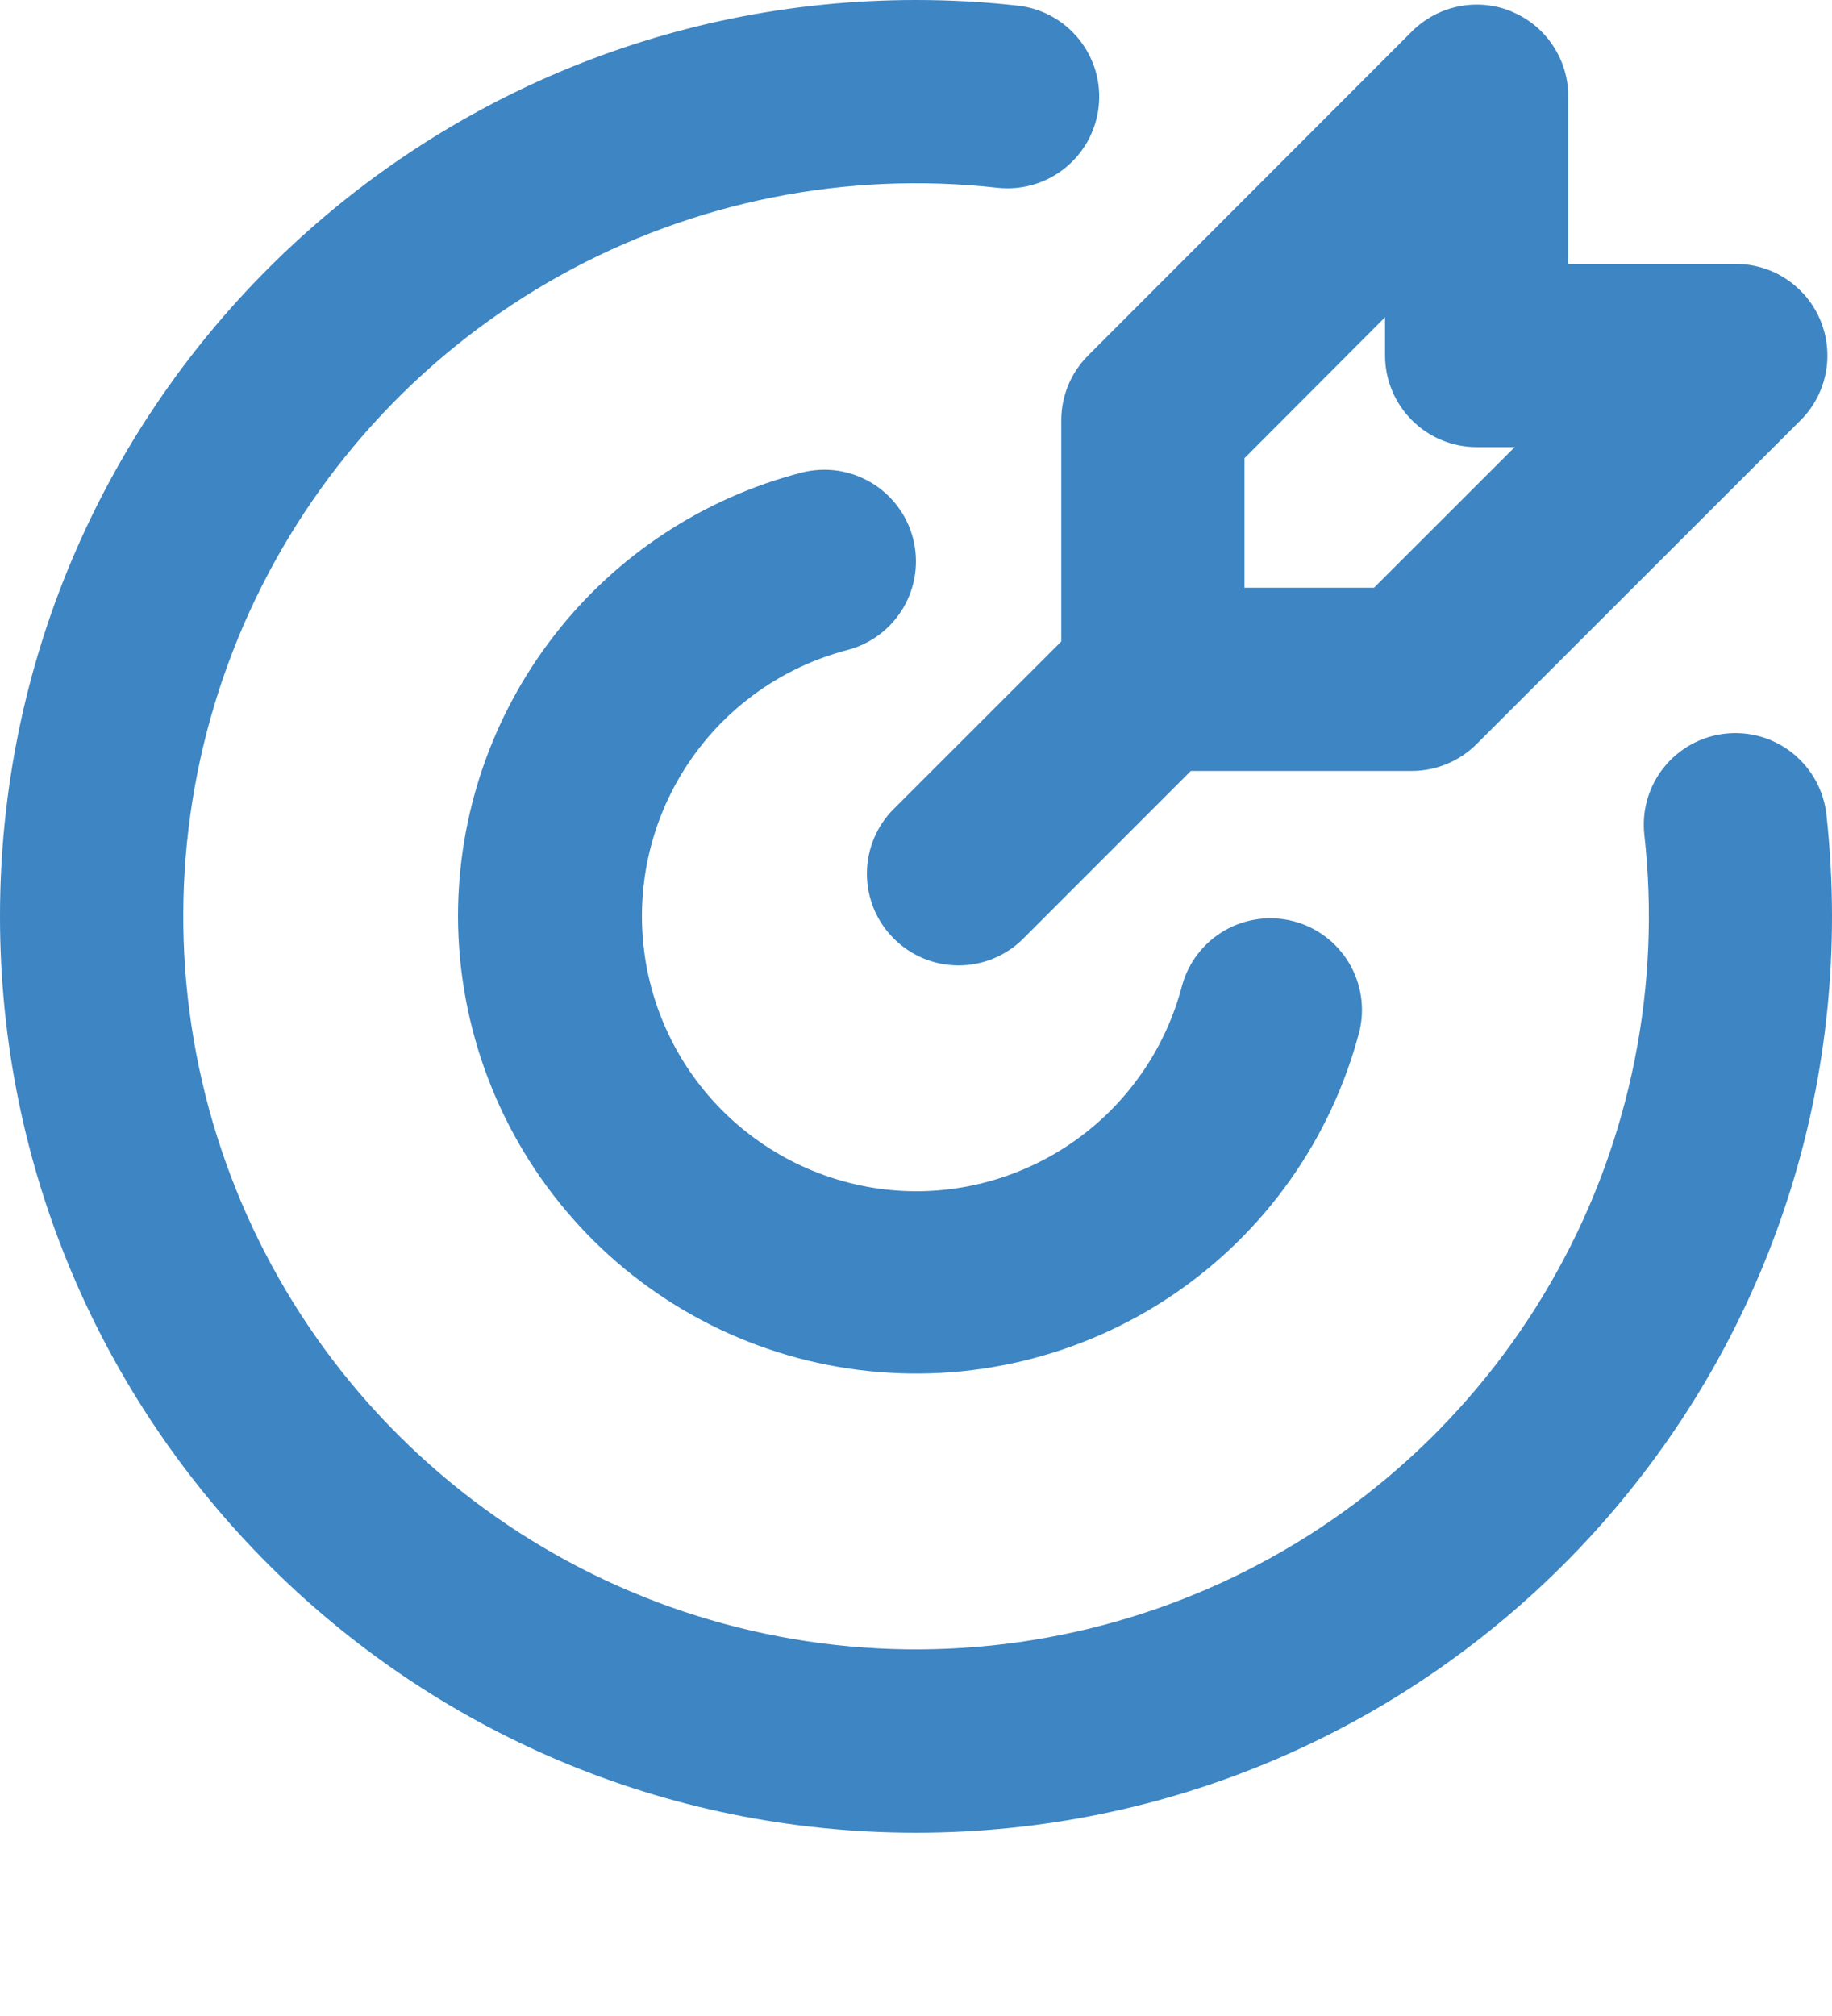<svg width="30" height="33" viewBox="0 0 30 33" fill="none" xmlns="http://www.w3.org/2000/svg">
<path d="M15 0C15.562 0 16.117 0.03 16.665 0.092C16.861 0.113 17.05 0.173 17.223 0.268C17.396 0.363 17.548 0.491 17.671 0.645C17.794 0.799 17.886 0.975 17.941 1.164C17.996 1.354 18.013 1.552 17.991 1.748C17.969 1.943 17.909 2.133 17.814 2.306C17.719 2.478 17.591 2.63 17.438 2.753C17.284 2.877 17.107 2.968 16.918 3.023C16.729 3.078 16.531 3.095 16.335 3.074C13.863 2.797 11.366 3.295 9.19 4.5C7.014 5.704 5.266 7.555 4.187 9.797C3.109 12.038 2.754 14.559 3.171 17.012C3.588 19.464 4.757 21.726 6.516 23.484C8.274 25.243 10.536 26.412 12.989 26.829C15.441 27.246 17.962 26.891 20.203 25.813C22.445 24.735 24.296 22.986 25.5 20.81C26.705 18.634 27.203 16.137 26.927 13.665C26.905 13.469 26.922 13.271 26.977 13.082C27.032 12.893 27.123 12.716 27.247 12.562C27.495 12.252 27.857 12.053 28.253 12.009C28.648 11.965 29.045 12.08 29.355 12.329C29.509 12.452 29.637 12.604 29.732 12.777C29.827 12.95 29.887 13.139 29.909 13.335C29.968 13.883 30 14.438 30 15C30 23.285 23.285 30 15 30C6.715 30 0 23.285 0 15C0 6.715 6.715 0 15 0ZM14.952 8.816C15.051 9.201 14.993 9.609 14.791 9.951C14.588 10.294 14.258 10.542 13.873 10.641C12.816 10.918 11.895 11.57 11.283 12.477C10.671 13.383 10.41 14.48 10.548 15.565C10.685 16.65 11.213 17.647 12.033 18.371C12.852 19.095 13.907 19.497 15 19.5C15.998 19.5 16.967 19.168 17.756 18.558C18.545 17.947 19.109 17.091 19.359 16.125C19.465 15.748 19.715 15.427 20.055 15.231C20.395 15.036 20.798 14.981 21.178 15.079C21.558 15.177 21.884 15.42 22.087 15.756C22.289 16.091 22.353 16.493 22.263 16.875C21.803 18.639 20.716 20.175 19.206 21.196C17.696 22.217 15.866 22.654 14.058 22.424C12.249 22.195 10.586 21.314 9.38 19.948C8.173 18.582 7.505 16.823 7.5 15C7.5 13.337 8.053 11.722 9.071 10.407C10.089 9.092 11.515 8.153 13.125 7.737C13.316 7.688 13.514 7.677 13.709 7.704C13.905 7.732 14.092 7.798 14.262 7.898C14.432 7.998 14.58 8.131 14.698 8.288C14.817 8.445 14.903 8.625 14.952 8.816ZM24.756 0.191C25.03 0.304 25.264 0.496 25.428 0.743C25.593 0.989 25.681 1.279 25.681 1.575V4.32H28.425C28.722 4.32 29.012 4.408 29.258 4.573C29.505 4.738 29.697 4.972 29.811 5.246C29.924 5.52 29.954 5.822 29.896 6.113C29.838 6.403 29.695 6.671 29.485 6.88L24.18 12.18C23.899 12.461 23.517 12.619 23.119 12.62H19.5L16.758 15.363C16.477 15.645 16.095 15.803 15.697 15.803C15.299 15.803 14.917 15.645 14.636 15.363C14.354 15.082 14.196 14.7 14.196 14.302C14.196 13.904 14.354 13.522 14.636 13.241L17.379 10.5V6.879C17.379 6.481 17.537 6.1 17.819 5.819L23.121 0.514C23.331 0.305 23.598 0.162 23.889 0.104C24.18 0.046 24.482 0.075 24.756 0.189M22.681 5.194L20.379 7.5V9.621H22.5L24.804 7.319H24.181C23.784 7.319 23.402 7.16 23.121 6.879C22.84 6.598 22.681 6.216 22.681 5.819V5.194Z" fill="#3D85C3"/>
</svg>
